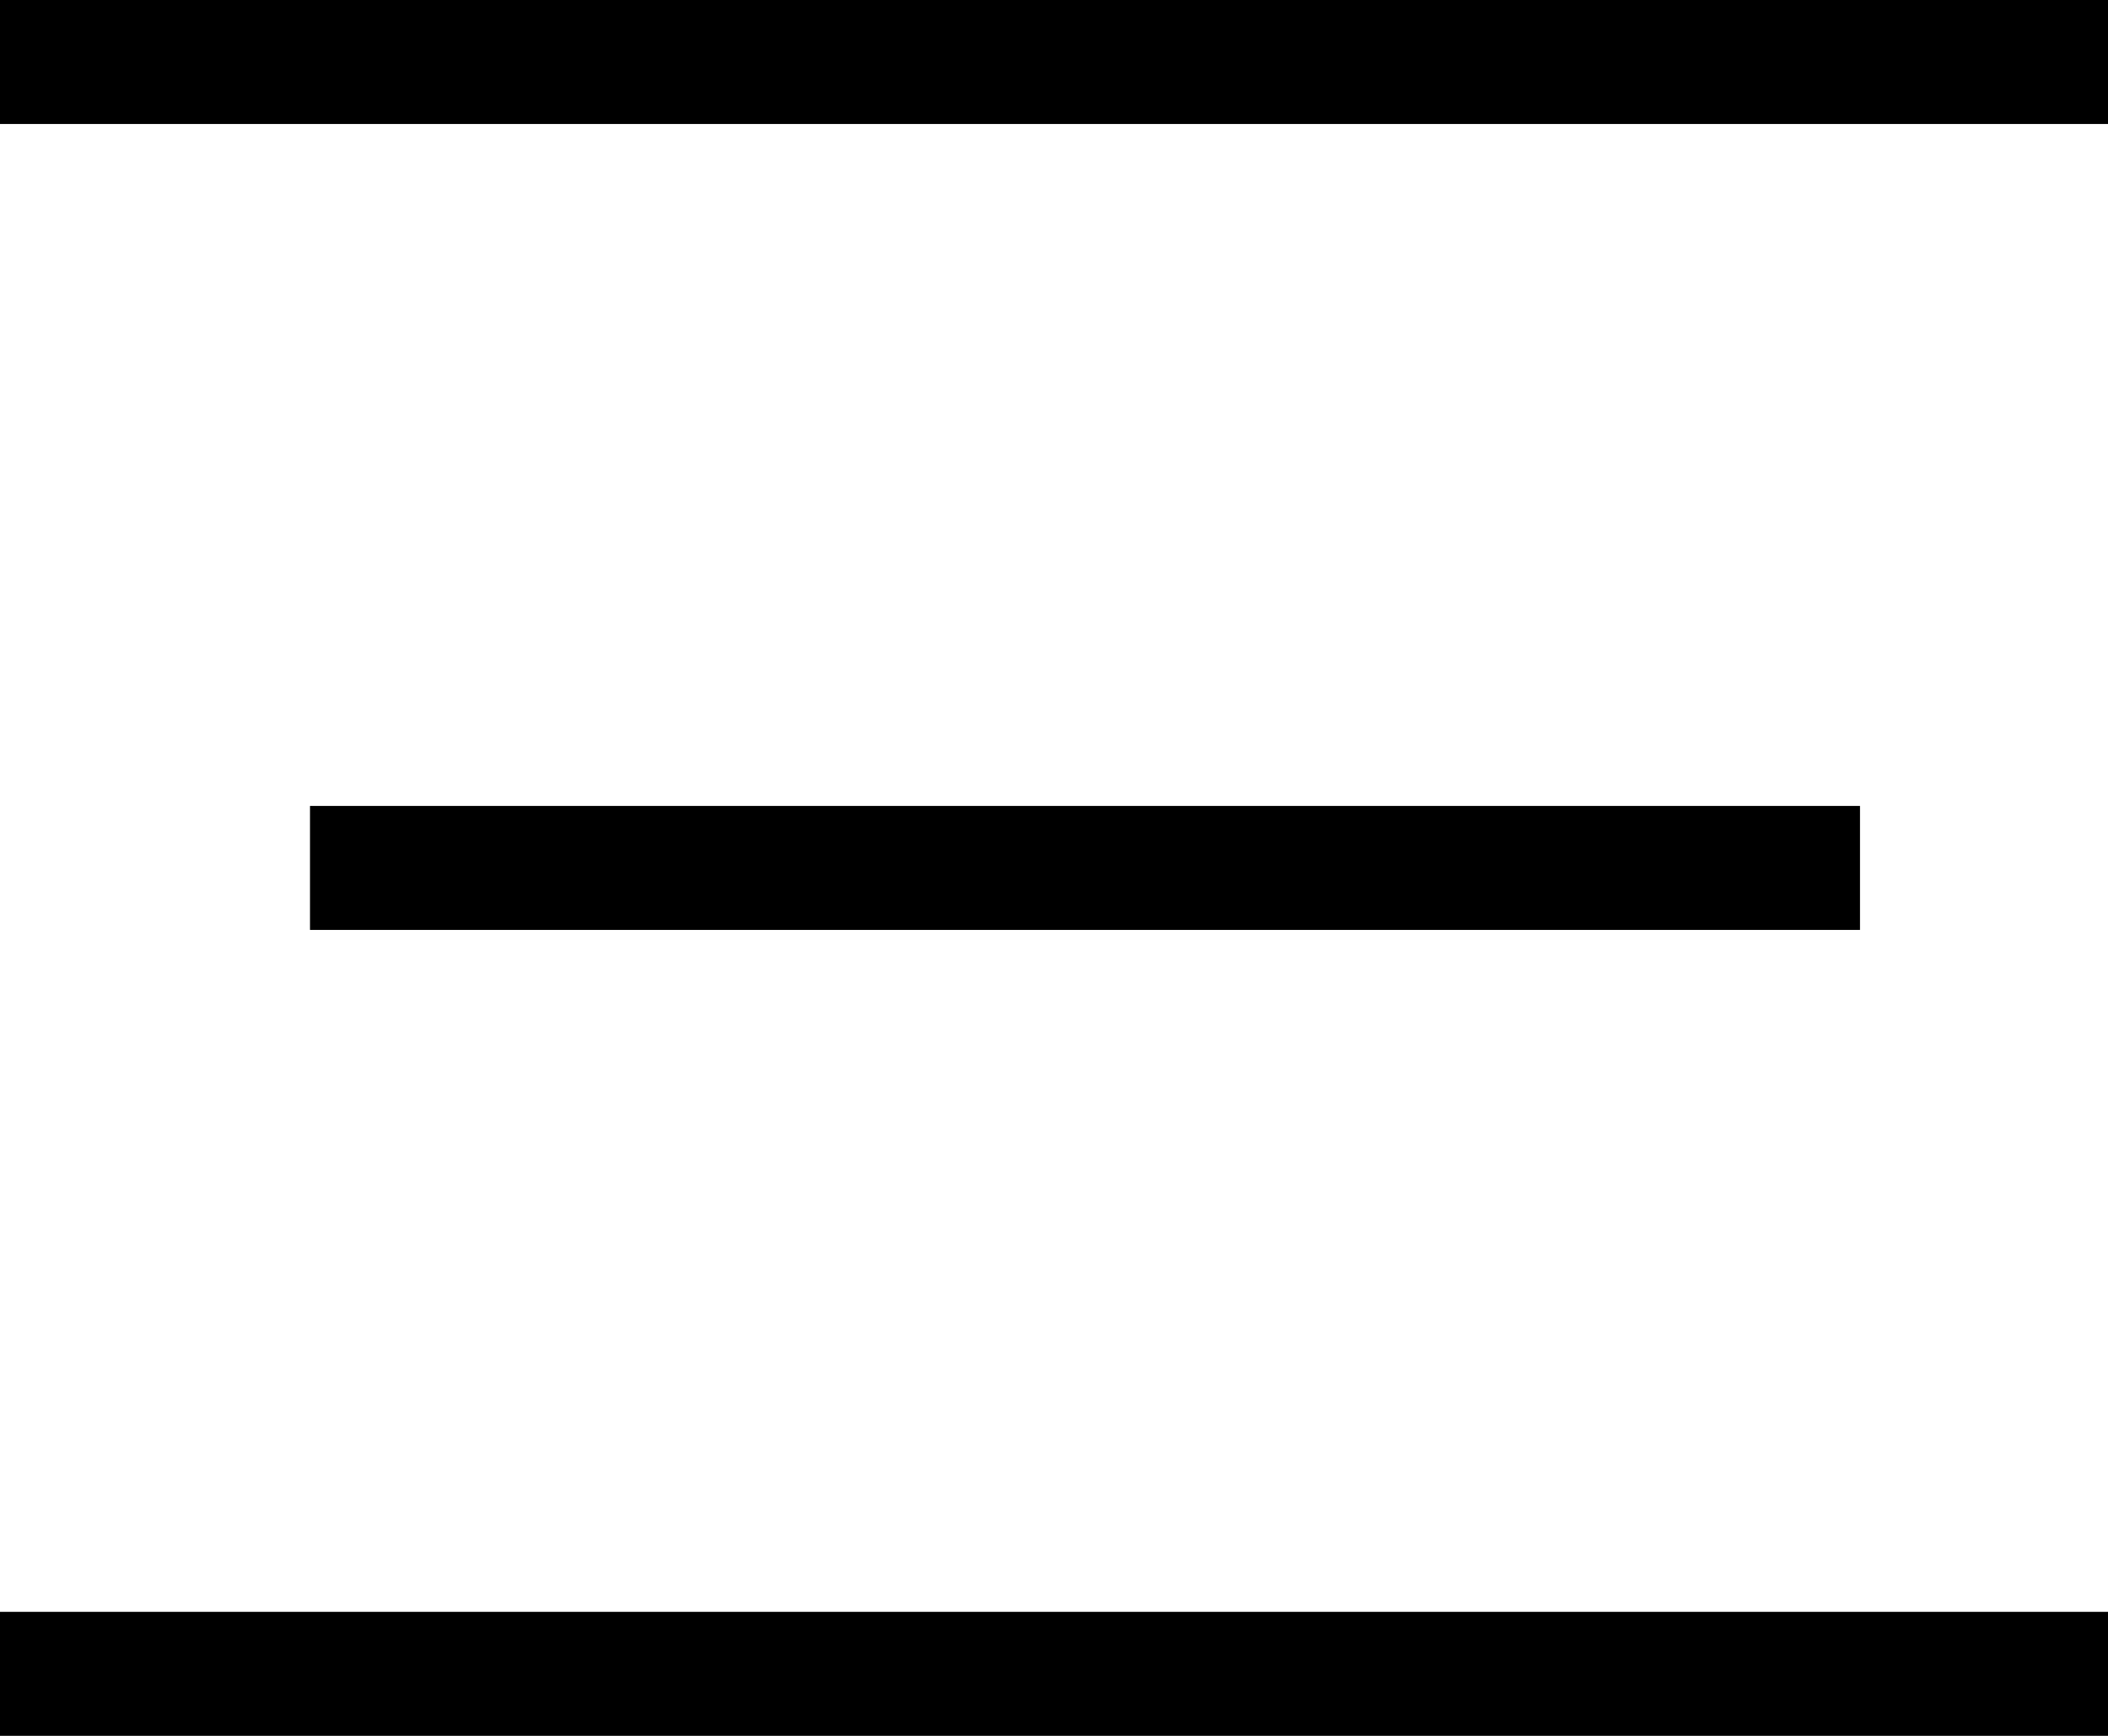 <?xml version="1.0" encoding="utf-8"?>
<!-- Generator: Adobe Illustrator 27.0.1, SVG Export Plug-In . SVG Version: 6.00 Build 0)  -->
<svg version="1.1" xmlns="http://www.w3.org/2000/svg" xmlns:xlink="http://www.w3.org/1999/xlink" x="0px" y="0px"
	 viewBox="0 0 34 28" style="enable-background:new 0 0 34 28;" xml:space="preserve">
<style type="text/css">
	.st0{enable-background:new    ;}
</style>
<g id="Rectangle_1_00000131358287719282589460000011671673125938224271_" class="st0">
	<g id="Rectangle_1">
		<g>
			<rect width="34" height="2"/>
		</g>
	</g>
</g>
<g id="Rectangle_1_copy_00000129911931230562537010000003219759826604543919_" class="st0">
	<g id="Rectangle_1_copy">
		<g>
			<rect y="26" width="34" height="2"/>
		</g>
	</g>
</g>
<g id="Rectangle_1_copy_2_00000171681981931844821280000003005002196063685546_" class="st0">
	<g id="Rectangle_1_copy_2">
		<g>
			<rect x="5" y="13" width="25" height="2"/>
		</g>
	</g>
</g>
</svg>
